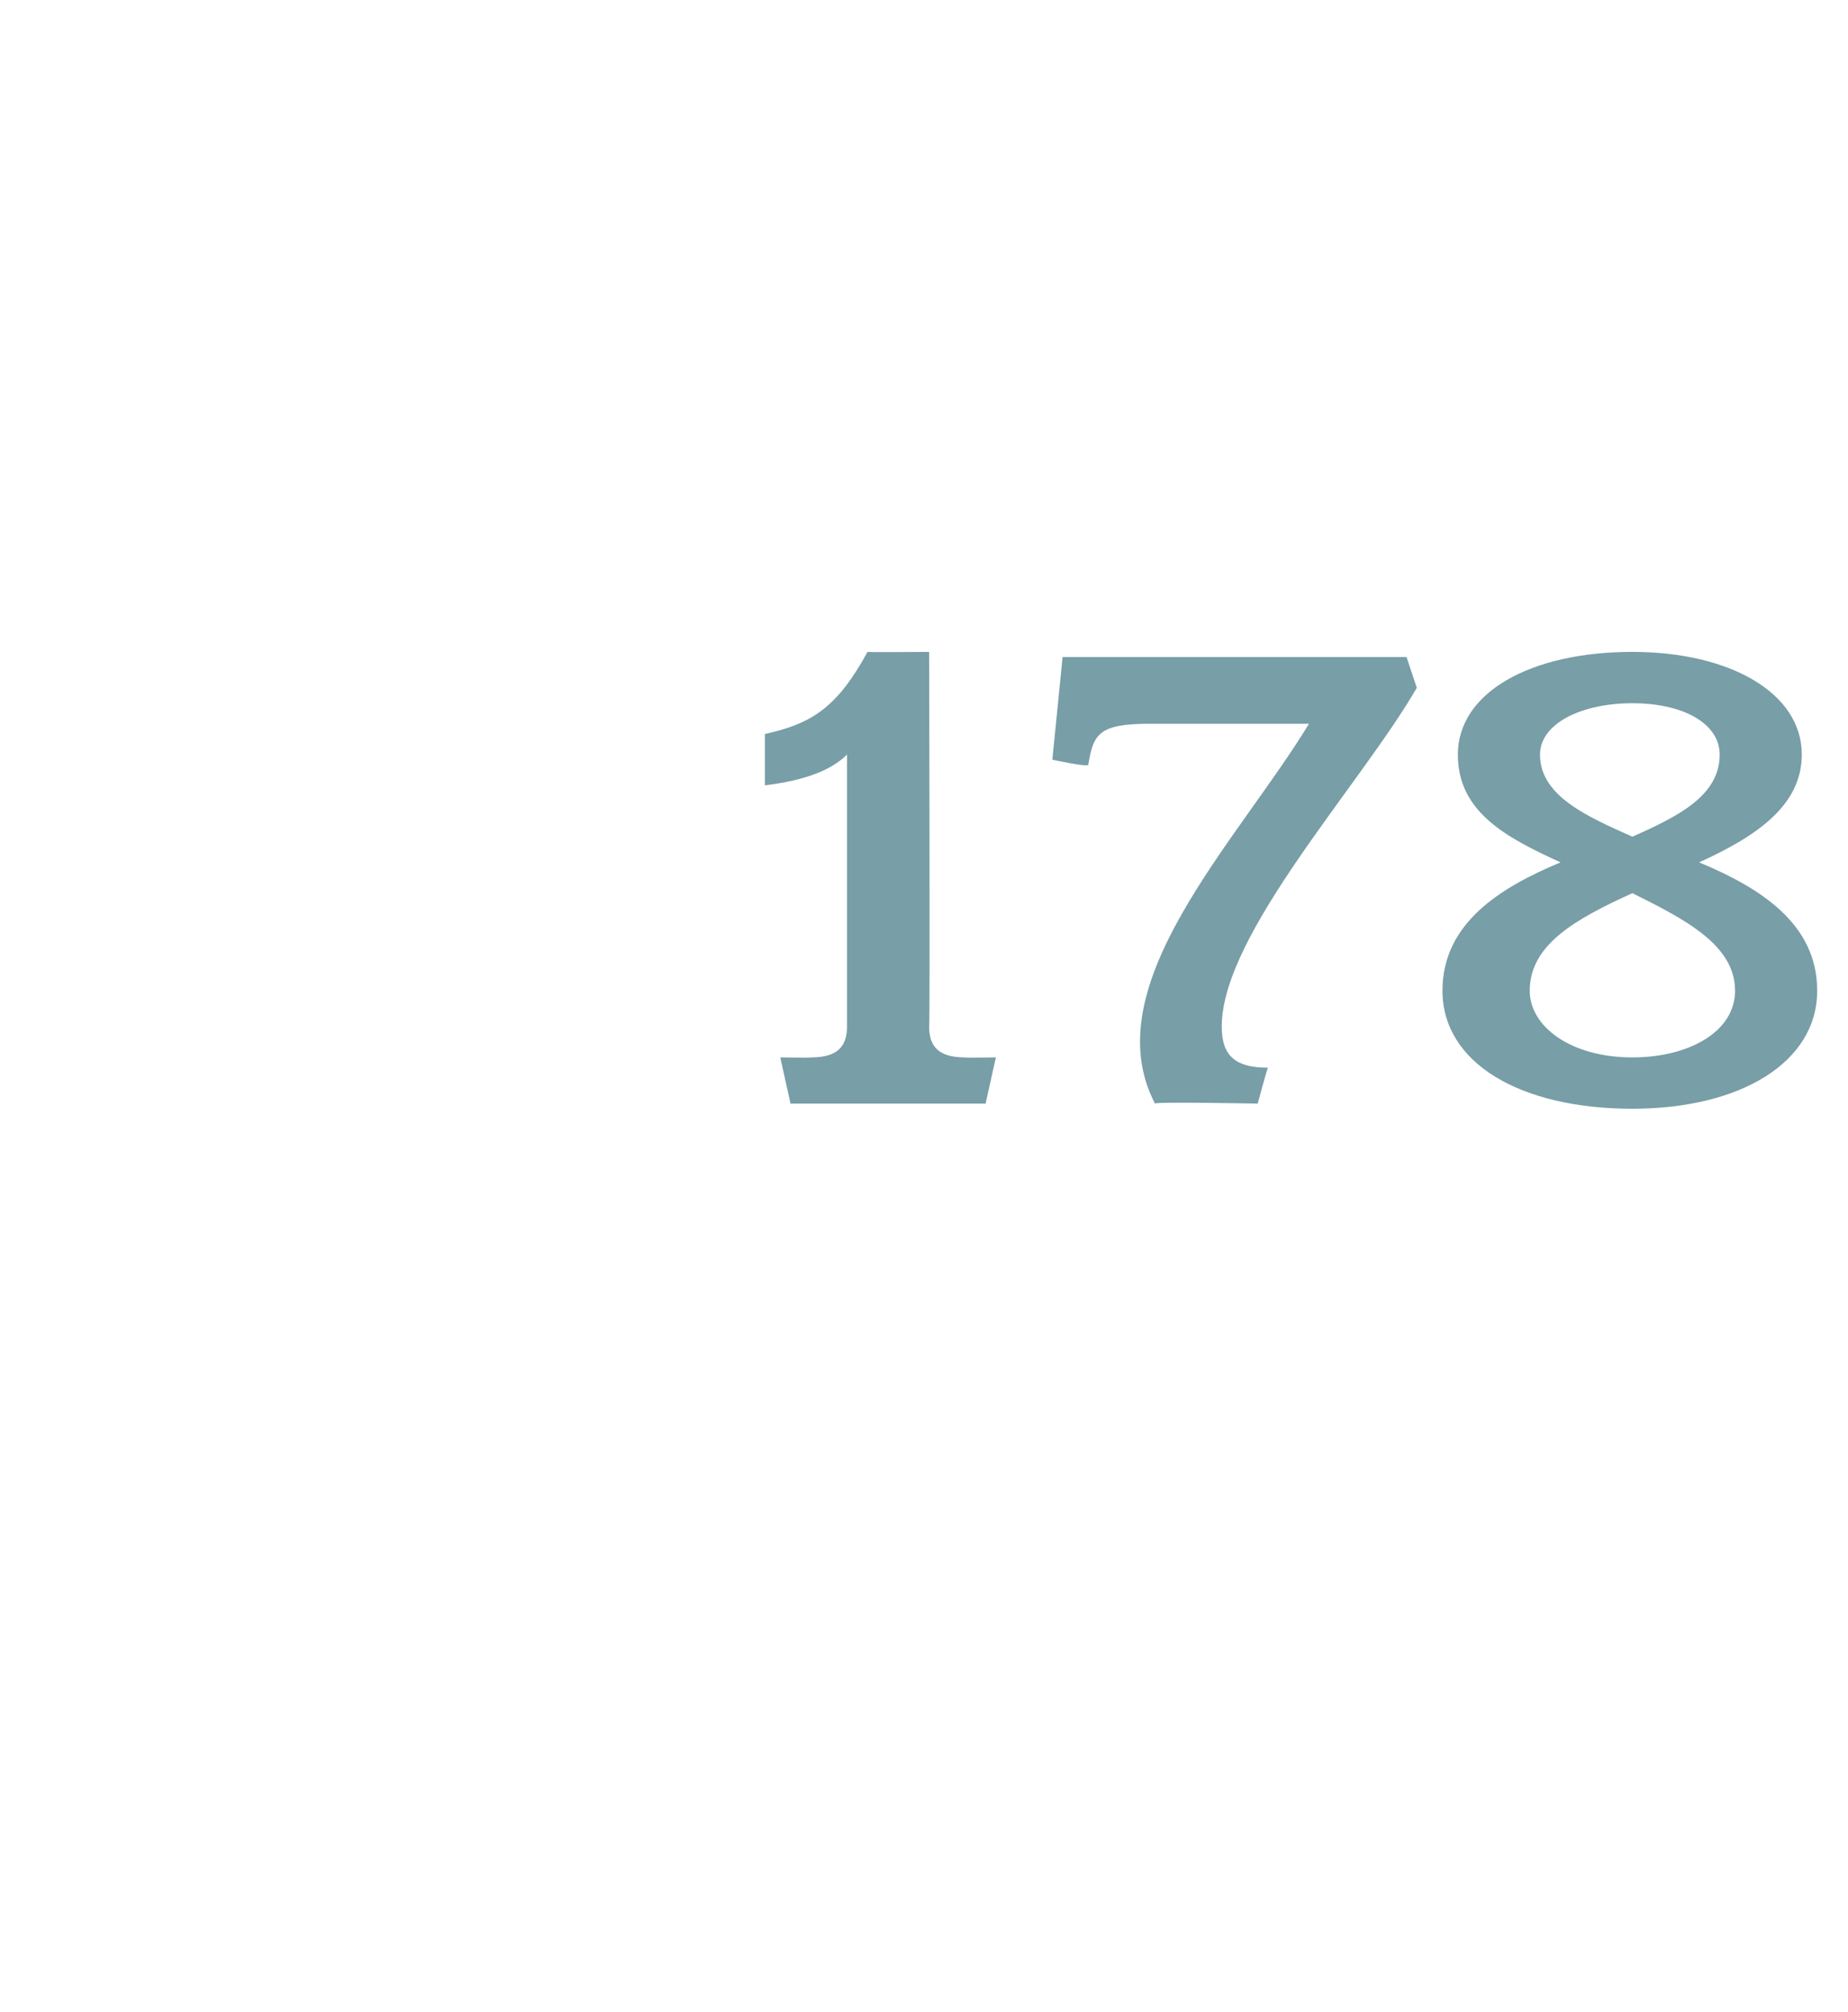 <?xml version="1.0" standalone="no"?><!DOCTYPE svg PUBLIC "-//W3C//DTD SVG 1.1//EN" "http://www.w3.org/Graphics/SVG/1.1/DTD/svg11.dtd"><svg xmlns="http://www.w3.org/2000/svg" version="1.1" width="36px" height="39.2px" viewBox="0 -1 36 39.2" style="top:-1px">  <desc>178</desc>  <defs/>  <g id="Polygon63246">    <path d="M 19.2 20.5 L 15.4 20.5 L 15.2 19.6 C 15.2 19.6 15.79 19.61 15.8 19.6 C 16.3 19.6 16.5 19.4 16.5 19 C 16.5 19 16.5 13.7 16.5 13.7 C 16.2 14 15.7 14.2 14.9 14.3 C 14.9 14.3 14.9 13.3 14.9 13.3 C 15.8 13.1 16.3 12.8 16.9 11.7 C 16.92 11.71 18.1 11.7 18.1 11.7 C 18.1 11.7 18.12 18.96 18.1 19 C 18.1 19.4 18.3 19.6 18.8 19.6 C 18.79 19.61 19.4 19.6 19.4 19.6 L 19.2 20.5 Z M 23.8 19 C 23.8 19.6 24.1 19.8 24.7 19.8 C 24.69 19.8 24.5 20.5 24.5 20.5 C 24.5 20.5 22.48 20.46 22.5 20.5 C 21.3 18.2 24.1 15.4 25.5 13.1 C 25.5 13.1 22.4 13.1 22.4 13.1 C 21.4 13.1 21.3 13.3 21.2 13.9 C 21.19 13.95 20.5 13.8 20.5 13.8 L 20.7 11.8 L 27.4 11.8 C 27.4 11.8 27.6 12.4 27.6 12.4 C 26.5 14.3 23.8 17.2 23.8 19 Z M 31.8 20.6 C 29.6 20.6 28.1 19.7 28.1 18.3 C 28.1 17 29.2 16.3 30.4 15.8 C 29.3 15.3 28.4 14.8 28.4 13.7 C 28.4 12.5 29.8 11.7 31.8 11.7 C 33.7 11.7 35.1 12.5 35.1 13.7 C 35.1 14.7 34.2 15.3 33.1 15.8 C 34.3 16.3 35.4 17 35.4 18.3 C 35.4 19.7 33.9 20.6 31.8 20.6 Z M 31.8 12.7 C 30.8 12.7 30 13.1 30 13.7 C 30 14.5 30.9 14.9 31.8 15.3 C 32.7 14.9 33.5 14.5 33.5 13.7 C 33.5 13.1 32.8 12.7 31.8 12.7 Z M 31.8 16.4 C 30.7 16.9 29.8 17.4 29.8 18.3 C 29.8 19 30.6 19.6 31.8 19.6 C 32.9 19.6 33.8 19.1 33.8 18.3 C 33.8 17.4 32.8 16.9 31.8 16.4 Z " stroke="none" fill="#789ea7"/>  </g></svg>